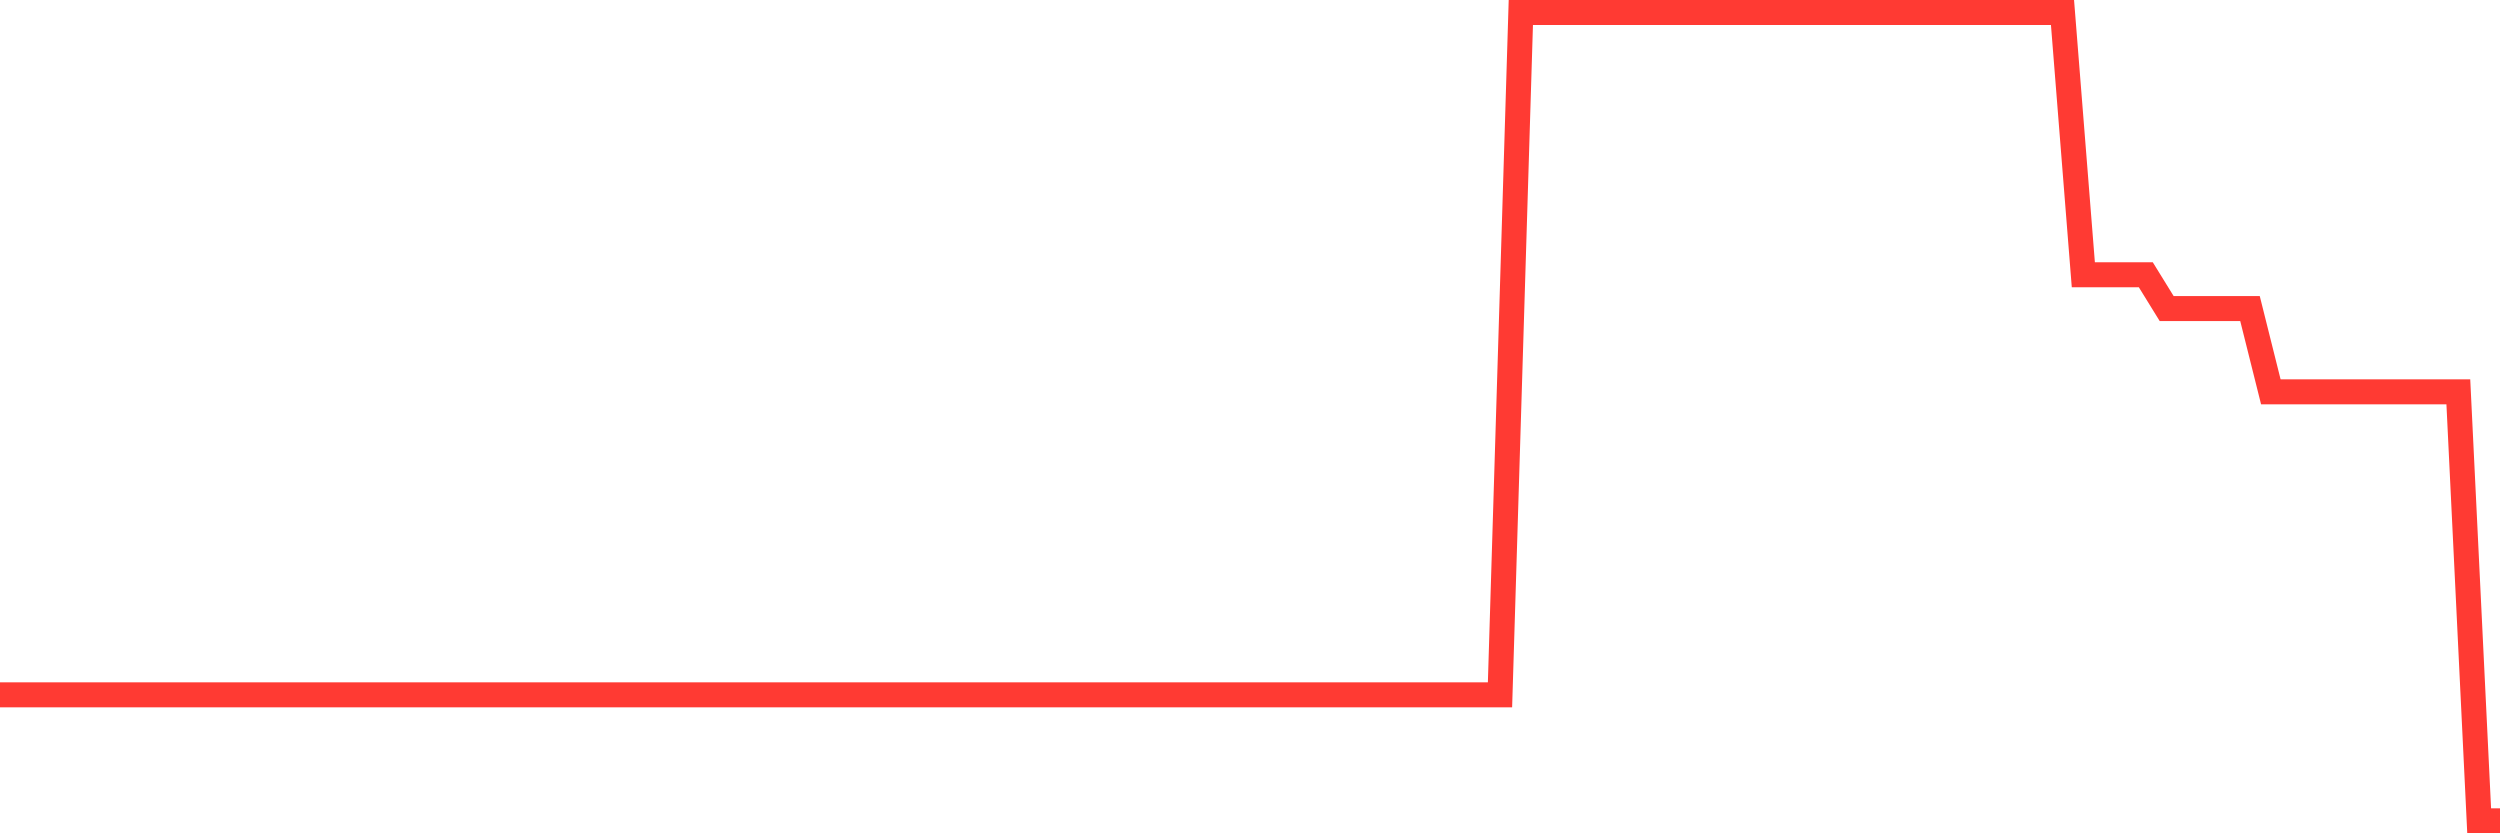 <svg
  xmlns="http://www.w3.org/2000/svg"
  xmlns:xlink="http://www.w3.org/1999/xlink"
  width="120"
  height="40"
  viewBox="0 0 120 40"
  preserveAspectRatio="none"
>
  <polyline
    points="0,33.353 1,33.353 2,33.353 3,33.353 4,33.353 5,33.353 6,33.353 7,33.353 8,33.353 9,33.353 10,33.353 11,33.353 12,33.353 13,33.353 14,33.353 15,33.353 16,33.353 17,33.353 18,33.353 19,33.353 20,33.353 21,33.353 22,33.353 23,33.353 24,33.353 25,33.353 26,33.353 27,33.353 28,33.353 29,33.353 30,33.353 31,33.353 32,33.353 33,33.353 34,33.353 35,33.353 36,33.353 37,33.353 38,33.353 39,33.353 40,33.353 41,33.353 42,33.353 43,33.353 44,33.353 45,33.353 46,33.353 47,33.353 48,33.353 49,33.353 50,33.353 51,33.353 52,33.353 53,33.353 54,33.353 55,33.353 56,33.353 57,33.353 58,33.353 59,33.353 60,33.353 61,33.353 62,33.353 63,33.353 64,33.353 65,33.353 66,33.353 67,33.353 68,33.353 69,33.353 70,33.353 71,33.353 72,33.353 73,0.6 74,0.6 75,0.6 76,0.6 77,0.6 78,0.6 79,0.6 80,0.6 81,0.6 82,0.6 83,0.6 84,0.6 85,0.6 86,0.6 87,0.6 88,0.6 89,0.6 90,0.6 91,0.6 92,0.6 93,0.6 94,0.6 95,0.6 96,0.6 97,0.6 98,0.6 99,0.6 100,13.19 101,13.19 102,13.19 103,13.19 104,14.811 105,14.811 106,14.811 107,14.811 108,14.811 109,18.808 110,18.808 111,18.808 112,18.808 113,18.808 114,18.808 115,18.808 116,18.808 117,18.808 118,18.808 119,39.4 120,39.4"
    fill="none"
    stroke="#ff3a33"
    stroke-width="1.2"
  >
  </polyline>
</svg>